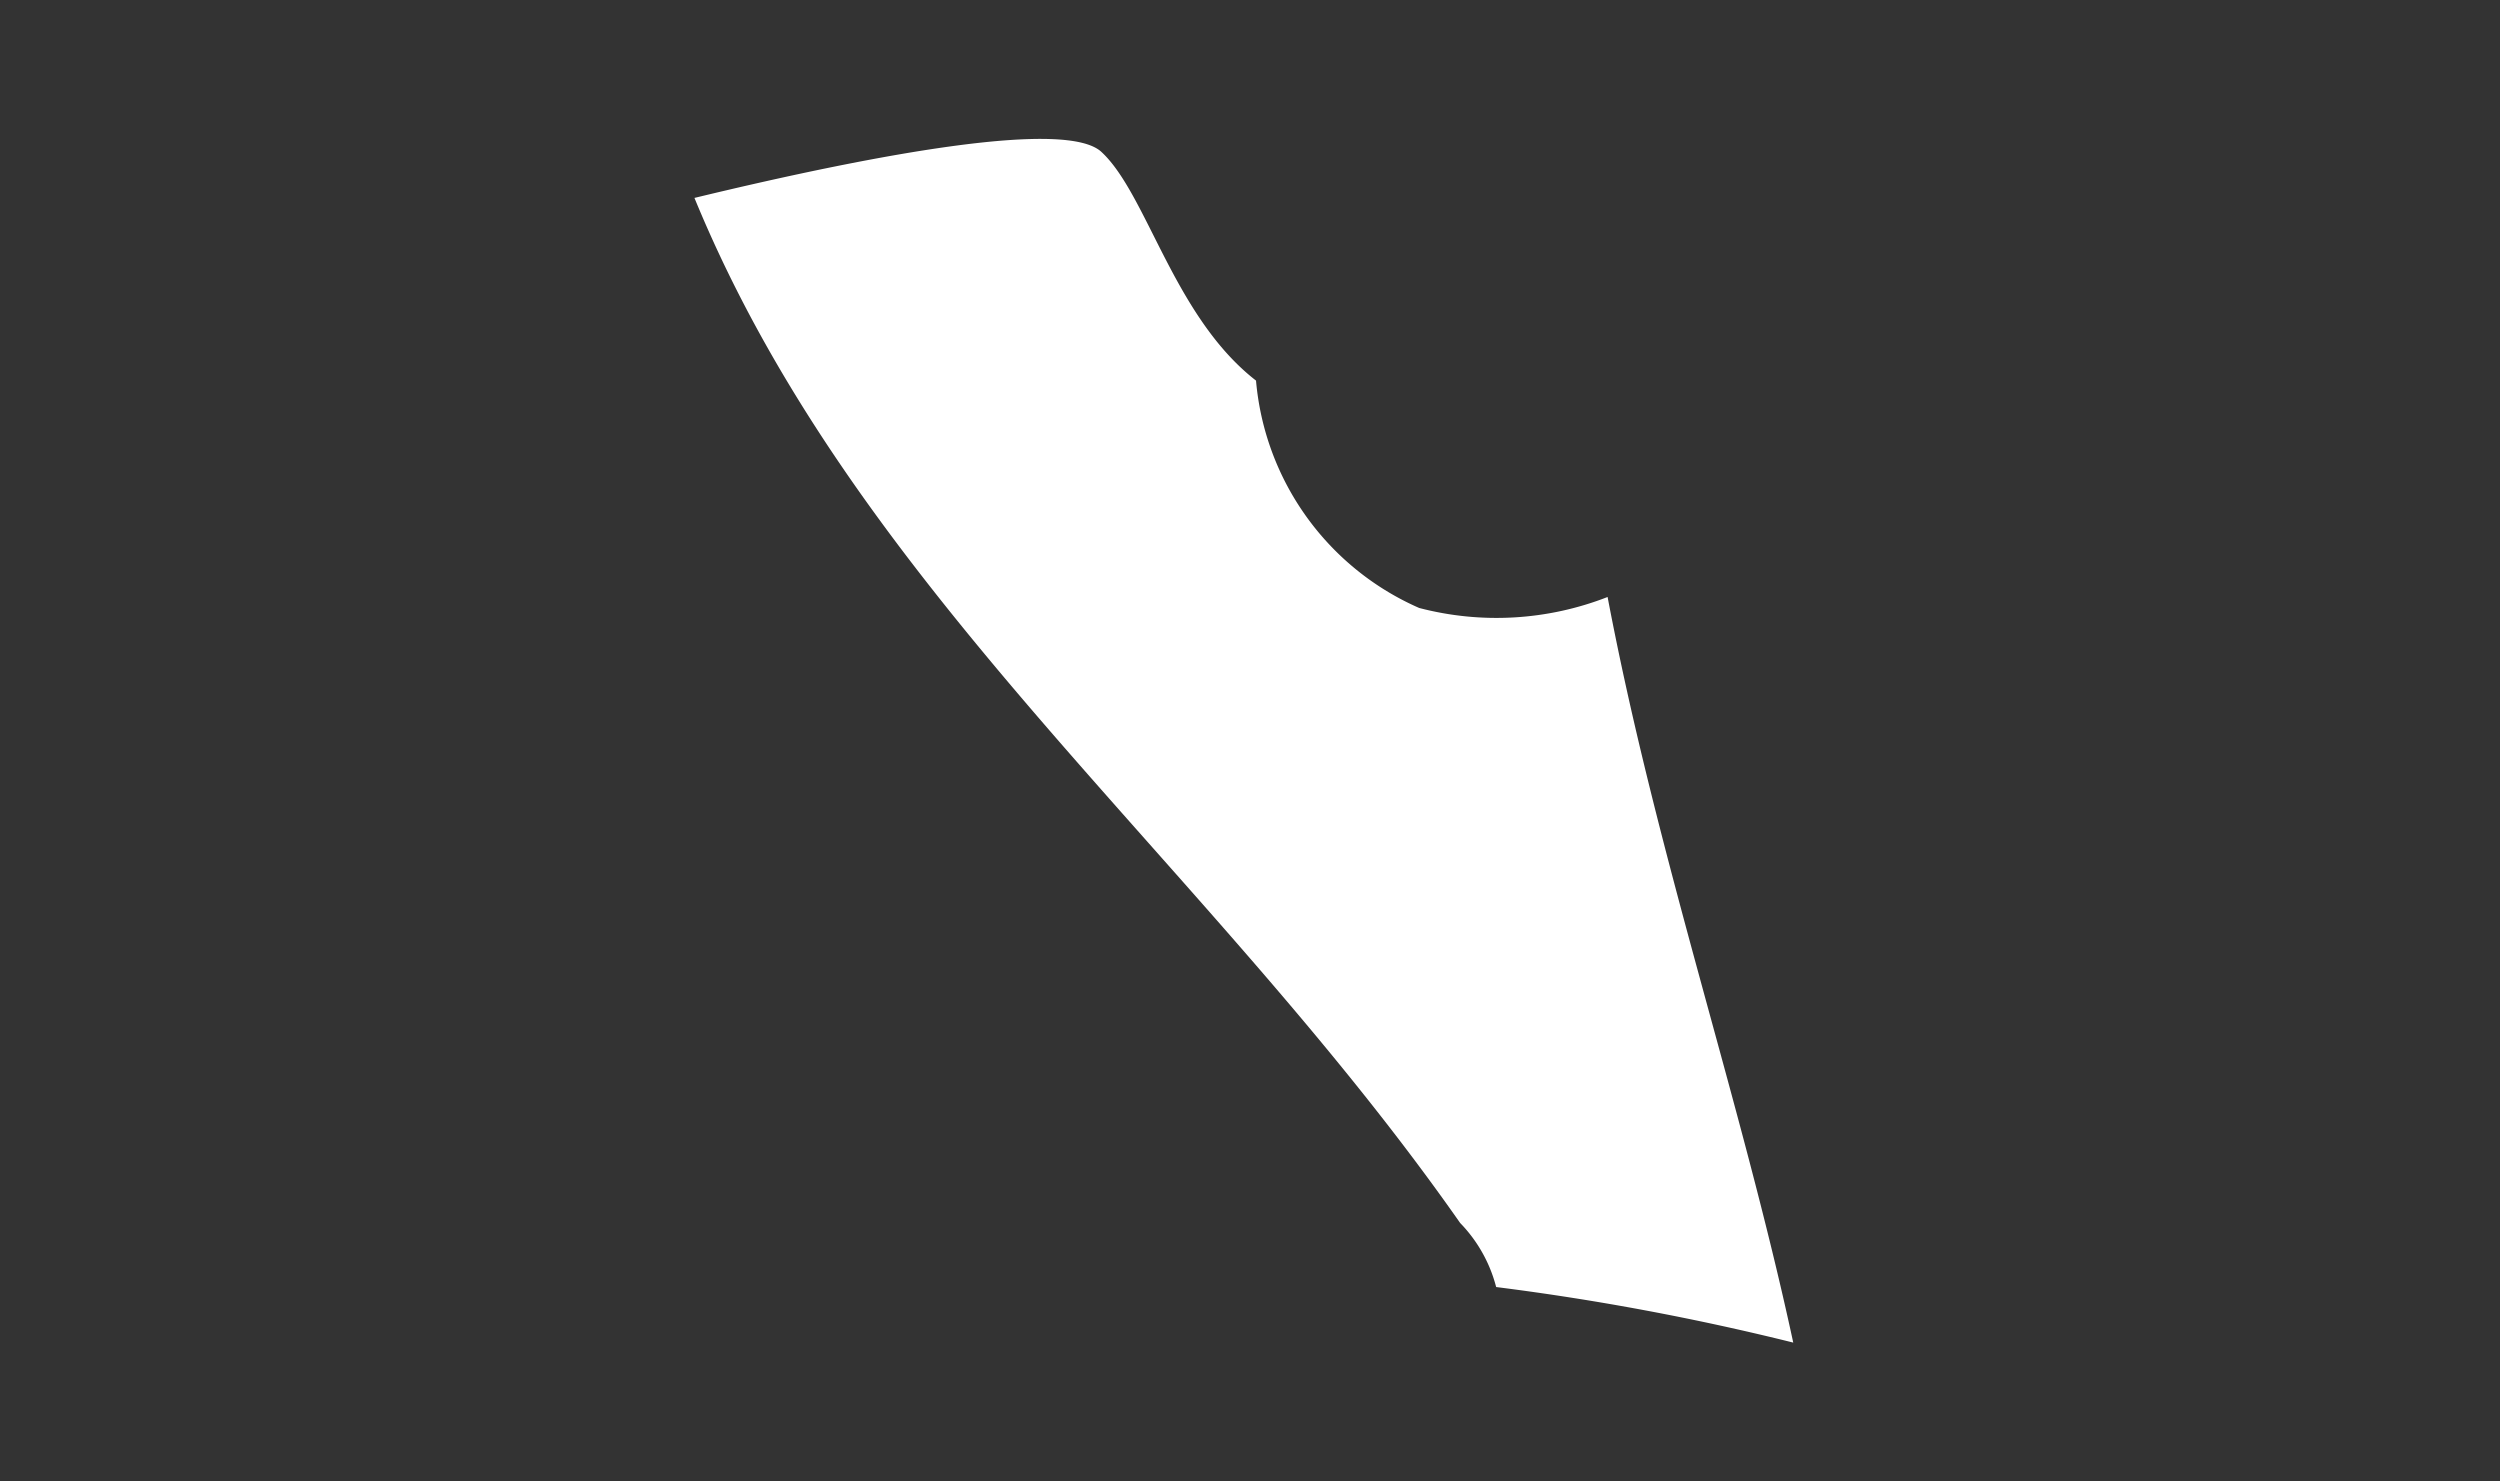 <svg xmlns="http://www.w3.org/2000/svg" xmlns:xlink="http://www.w3.org/1999/xlink" width="54" height="32" viewBox="0 0 54 32"><rect x="0" y="0" width="54" height="32" fill="#333333" stroke="none"/><defs><clipPath id="a"><rect width="23.734" height="26" fill="#fff"/></clipPath></defs><g transform="translate(-3 -1.789)"><rect width="54" height="32" transform="translate(3 1.789)" fill="none"/><g transform="translate(18 4.789)"><g clip-path="url(#a)"><path d="M19.724,9.895a6.594,6.594,0,0,1-4.07.237A5.922,5.922,0,0,1,12.13,5.221C10.351,3.84,9.78,1.194,8.789.28,8.046-.407,4.17.267,0,1.275,3.519,9.837,11.062,15.593,16.539,23.416a3.1,3.1,0,0,1,.778,1.384A55.3,55.3,0,0,1,23.734,26c-1.128-5.237-2.943-10.485-4.01-16.105" transform="translate(0 0)" fill="#fff"/></g></g></g></svg>